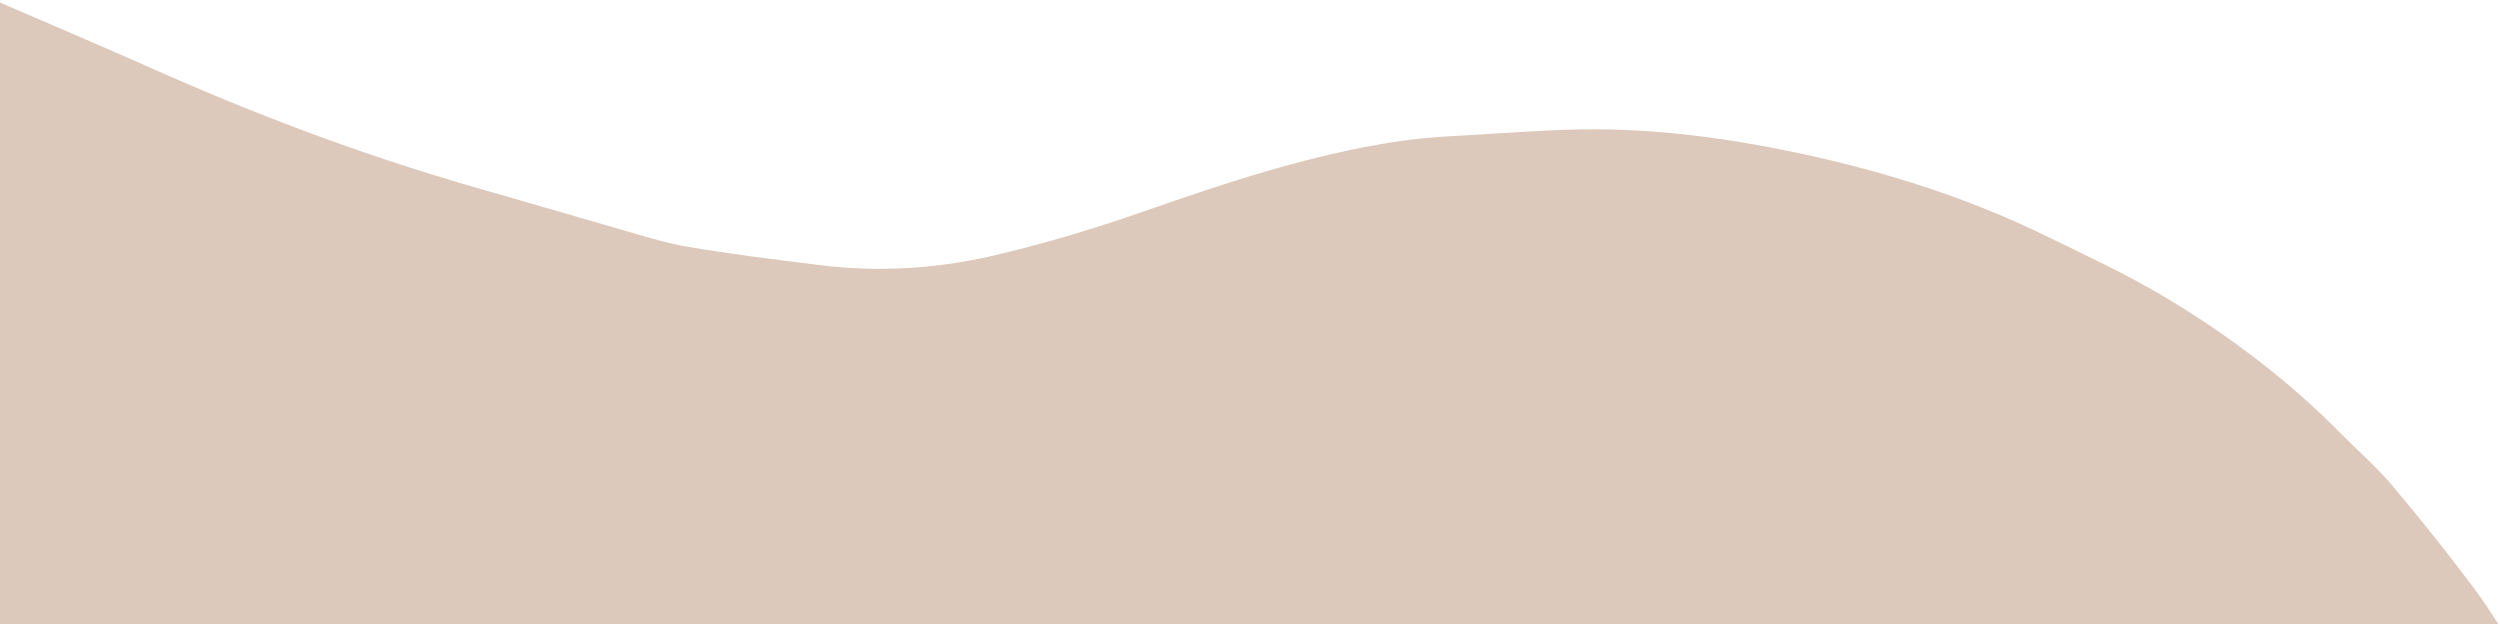 <?xml version="1.0" encoding="UTF-8"?> <!-- Generator: Adobe Illustrator 24.0.1, SVG Export Plug-In . SVG Version: 6.00 Build 0) --> <svg xmlns="http://www.w3.org/2000/svg" xmlns:xlink="http://www.w3.org/1999/xlink" version="1.1" id="Layer_1" x="0px" y="0px" viewBox="0 0 777 194" style="enable-background:new 0 0 777 194;" xml:space="preserve"> <style type="text/css"> .st0{fill:#DCC9BC;} </style> <path class="st0" d="M767.9,181.5c-8-10.7-16.3-21-24.9-31.2c-4.8-5.6-10.5-10.5-15.7-15.8c-16.2-16.4-34.4-30.1-54-41.9 C661,85.2,647.9,79.2,635,72.9c-23.9-11.6-49.1-19.5-75-25.1c-22.4-4.8-45.1-7.9-68-7.6c-7.9,0.1-15.9,0.6-23.8,1.1 c-11.4,0.8-22.9,1-34.1,2.7c-27,4.1-52.8,12.7-78.6,21.7c-15.7,5.5-31.7,10.3-47.9,14c-17.3,3.9-35.1,4.9-52.8,2.7 c-13.7-1.7-27.5-3.4-41.1-5.7c-7.5-1.3-14.9-3.7-22.2-5.8c-15-4.3-30-8.7-45-13c-34.6-10-68.2-22.7-101-37.4 C30.3,13.8,15.1,7.3,0,0.8V194h776.5C773.8,189.7,771,185.5,767.9,181.5z"></path> </svg> 
